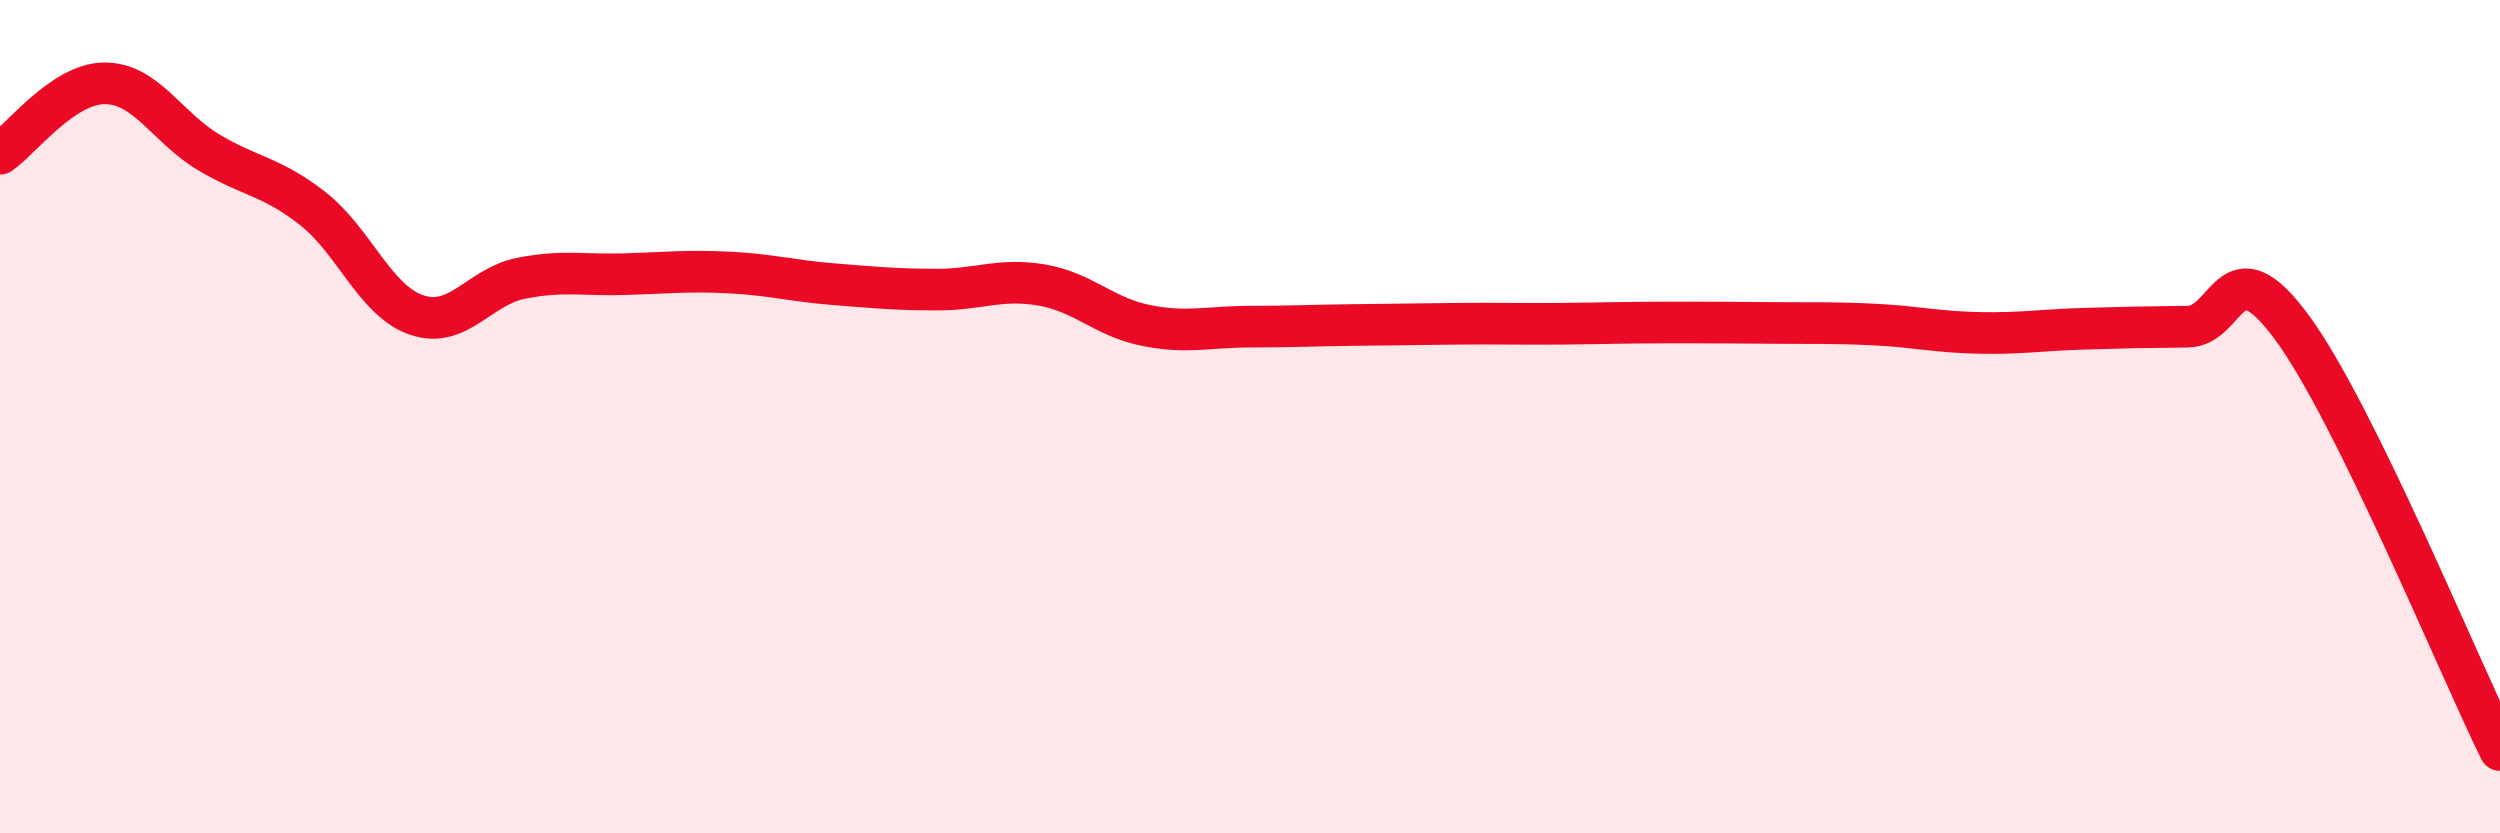 
    <svg width="60" height="20" viewBox="0 0 60 20" xmlns="http://www.w3.org/2000/svg">
      <path
        d="M 0,3.69 C 0.5,3.35 1.5,2.01 2.5,2 C 3.5,1.99 4,3.05 5,3.65 C 6,4.25 6.5,4.22 7.5,5 C 8.5,5.78 9,7.22 10,7.56 C 11,7.9 11.5,6.88 12.5,6.68 C 13.5,6.48 14,6.61 15,6.58 C 16,6.55 16.5,6.49 17.5,6.54 C 18.5,6.59 19,6.74 20,6.82 C 21,6.9 21.5,6.95 22.5,6.95 C 23.5,6.95 24,6.67 25,6.84 C 26,7.01 26.5,7.61 27.5,7.81 C 28.5,8.01 29,7.84 30,7.84 C 31,7.84 31.5,7.81 32.5,7.8 C 33.5,7.79 34,7.78 35,7.77 C 36,7.76 36.5,7.78 37.5,7.77 C 38.5,7.76 39,7.74 40,7.74 C 41,7.74 41.5,7.74 42.5,7.75 C 43.5,7.76 44,7.74 45,7.79 C 46,7.84 46.5,7.97 47.5,7.99 C 48.5,8.01 49,7.92 50,7.89 C 51,7.86 51.5,7.85 52.5,7.84 C 53.5,7.83 53.5,5.82 55,7.85 C 56.5,9.88 59,15.97 60,18L60 20L0 20Z"
        fill="#EB0A25"
        opacity="0.1"
        stroke-linecap="round"
        stroke-linejoin="round"
      />
      <path
        d="M 0,3.69 C 0.5,3.35 1.5,2.01 2.5,2 C 3.5,1.99 4,3.05 5,3.65 C 6,4.25 6.5,4.22 7.5,5 C 8.5,5.78 9,7.22 10,7.56 C 11,7.9 11.5,6.88 12.5,6.68 C 13.5,6.48 14,6.61 15,6.58 C 16,6.55 16.5,6.49 17.5,6.54 C 18.5,6.59 19,6.74 20,6.82 C 21,6.9 21.5,6.95 22.5,6.95 C 23.5,6.95 24,6.67 25,6.84 C 26,7.01 26.5,7.61 27.5,7.81 C 28.5,8.01 29,7.84 30,7.84 C 31,7.84 31.5,7.81 32.5,7.8 C 33.5,7.79 34,7.78 35,7.77 C 36,7.76 36.5,7.78 37.5,7.77 C 38.5,7.76 39,7.74 40,7.74 C 41,7.74 41.5,7.74 42.5,7.75 C 43.5,7.76 44,7.74 45,7.79 C 46,7.84 46.5,7.97 47.5,7.99 C 48.5,8.01 49,7.92 50,7.89 C 51,7.86 51.5,7.85 52.5,7.84 C 53.5,7.83 53.5,5.82 55,7.85 C 56.5,9.88 59,15.97 60,18"
        stroke="#EB0A25"
        stroke-width="1"
        fill="none"
        stroke-linecap="round"
        stroke-linejoin="round"
      />
    </svg>
  